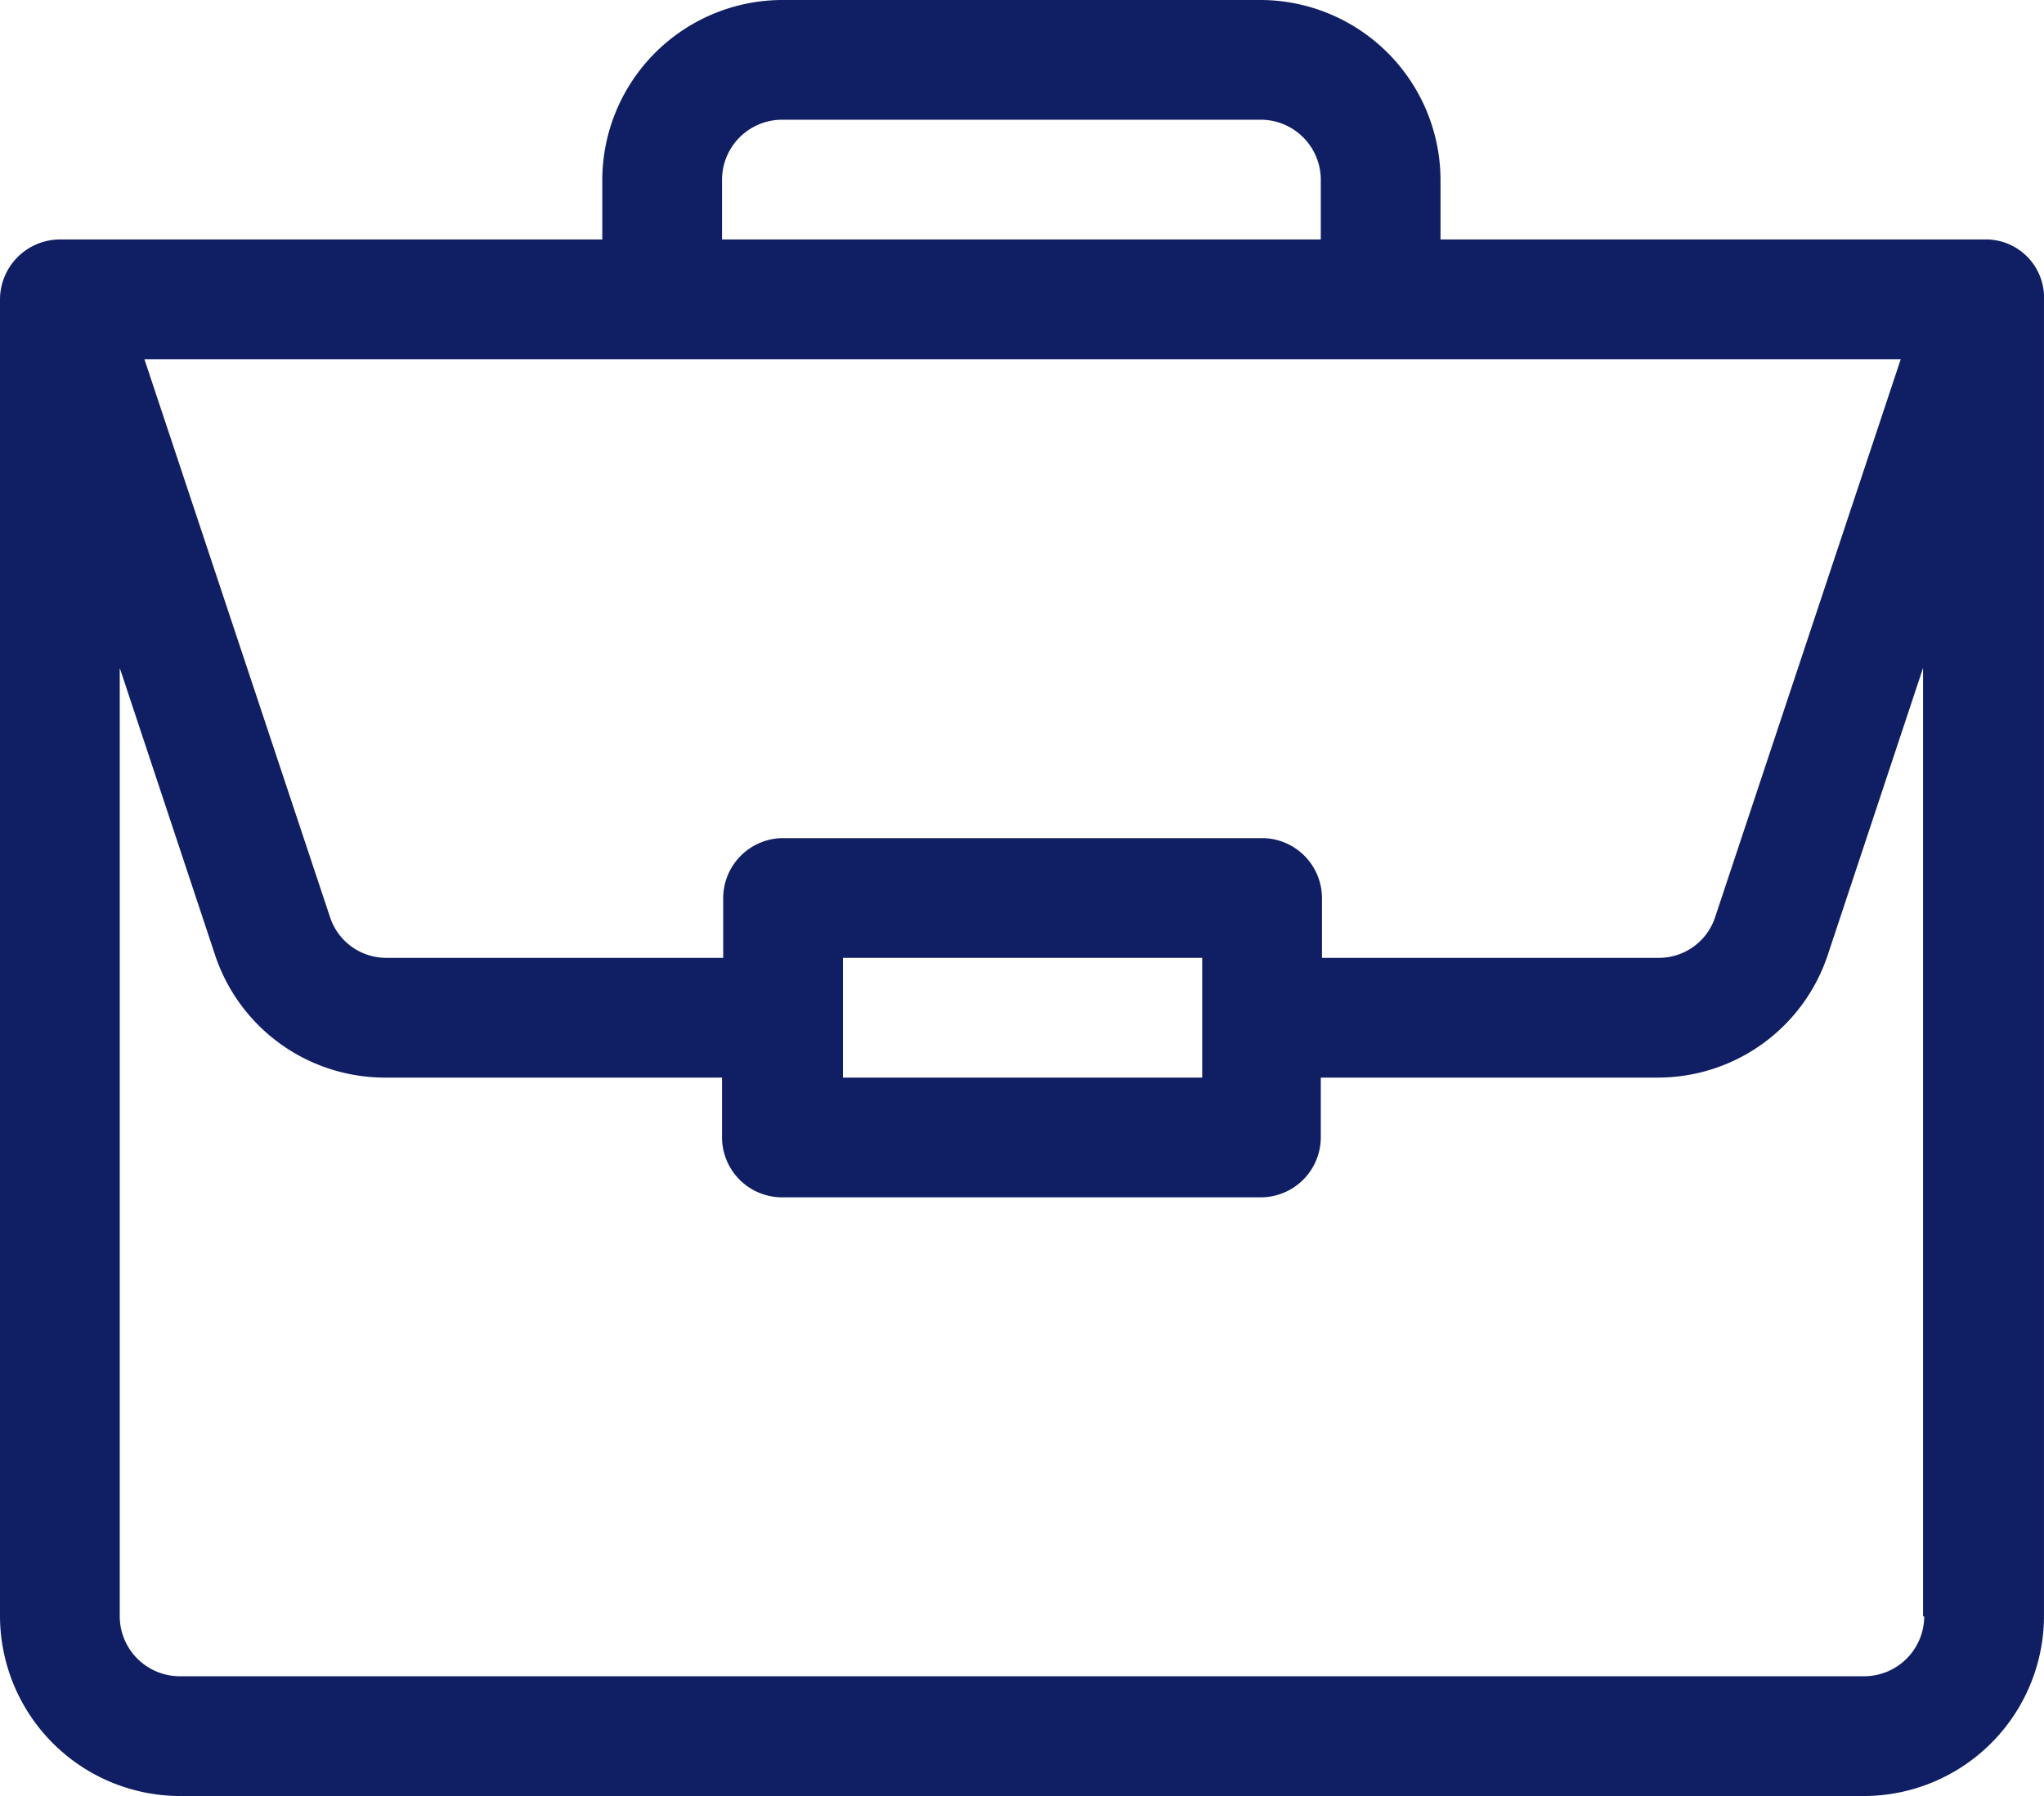 <svg xmlns="http://www.w3.org/2000/svg" width="104.008" height="91.403" viewBox="0 0 104.008 91.403">
  <path id="_006-portfolio" d="M487.961,1810.687H460.3v-3.047a9.179,9.179,0,0,0-9.14-9.14H426.787a9.179,9.179,0,0,0-9.14,9.14v3.047h-27.6a3.06,3.06,0,0,0-3.047,3.047v67.029a9.179,9.179,0,0,0,9.14,9.14h85.727a9.179,9.179,0,0,0,9.14-9.14v-66.969A2.961,2.961,0,0,0,487.961,1810.687Zm-64.221-3.047a3.059,3.059,0,0,1,3.047-3.047h24.374a3.059,3.059,0,0,1,3.047,3.047v3.047H423.74Zm59.979,9.14-9.439,28.376a3.012,3.012,0,0,1-2.868,2.091H454.268V1844.2a3.059,3.059,0,0,0-3.047-3.047H426.847a3.06,3.06,0,0,0-3.047,3.047v3.047H406.655a3.012,3.012,0,0,1-2.868-2.091l-9.439-28.376Zm-35.546,30.467v6.094H429.893v-6.094Zm36.74,33.514a3.059,3.059,0,0,1-3.047,3.047H396.14a3.059,3.059,0,0,1-3.047-3.047v-48.27l4.839,14.577a9.111,9.111,0,0,0,8.662,6.273H423.74v3.047a3.059,3.059,0,0,0,3.047,3.047h24.374a3.06,3.06,0,0,0,3.047-3.047v-3.047h17.145a9.111,9.111,0,0,0,8.662-6.273l4.839-14.577v48.27Z" transform="translate(-387 -1798.5)" fill="#101e63"/>
</svg>

